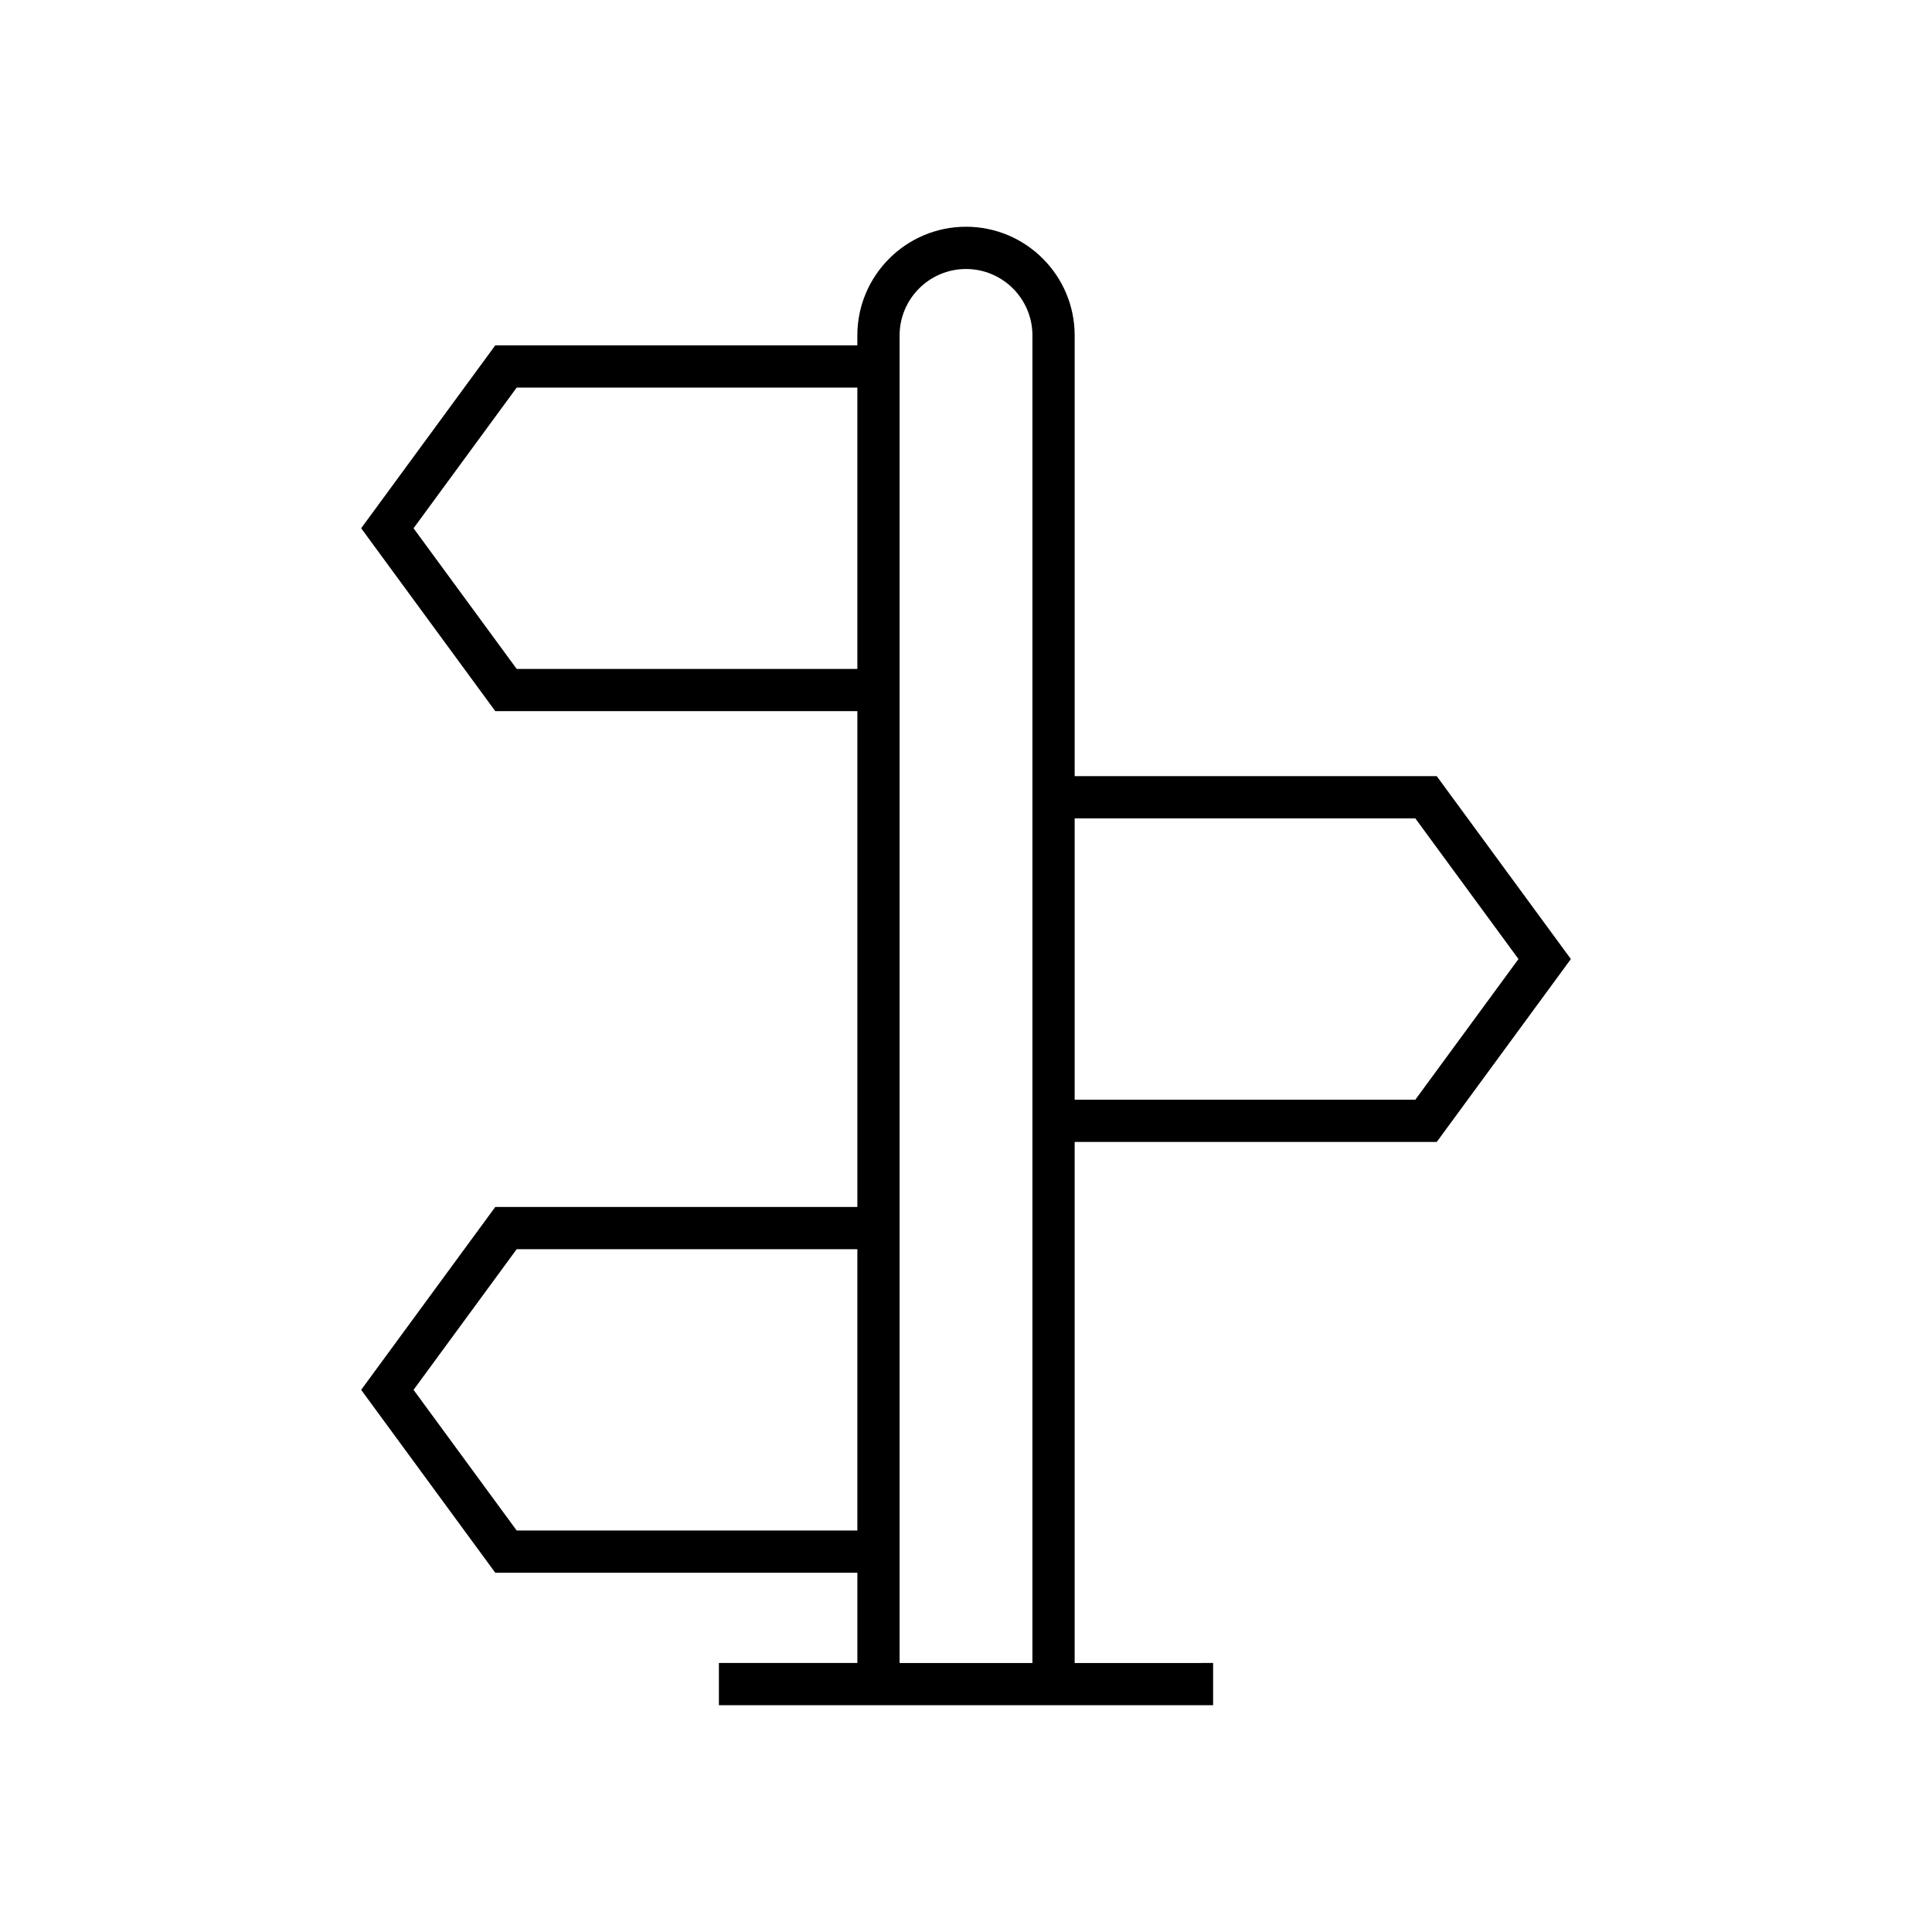 <?xml version="1.0" encoding="UTF-8"?>
<!-- Uploaded to: SVG Repo, www.svgrepo.com, Generator: SVG Repo Mixer Tools -->
<svg fill="#000000" width="800px" height="800px" version="1.1" viewBox="144 144 512 512" xmlns="http://www.w3.org/2000/svg">
 <path d="m524.75 446.63 35.547-48.473-35.547-48.473h-95.953v-116.8c0-15.879-12.918-28.797-28.797-28.797s-28.797 12.918-28.797 28.797v2.633h-95.949l-35.543 48.473 35.543 48.473h95.953v131.39h-95.953l-35.543 48.473 35.543 48.473h95.953v23.91h-36.691v11.195h130.97v-11.195l-36.691 0.004v-138.08zm-95.953-85.75h90.277l27.336 37.277-27.336 37.277h-90.277zm-57.59 188.72h-90.281l-27.332-37.277 27.332-37.277h90.281zm0-228.33h-90.281l-27.332-37.277 27.332-37.277h90.281zm46.395 263.44h-35.199v-351.82c0-9.703 7.898-17.602 17.602-17.602s17.602 7.898 17.602 17.602z"/>
</svg>